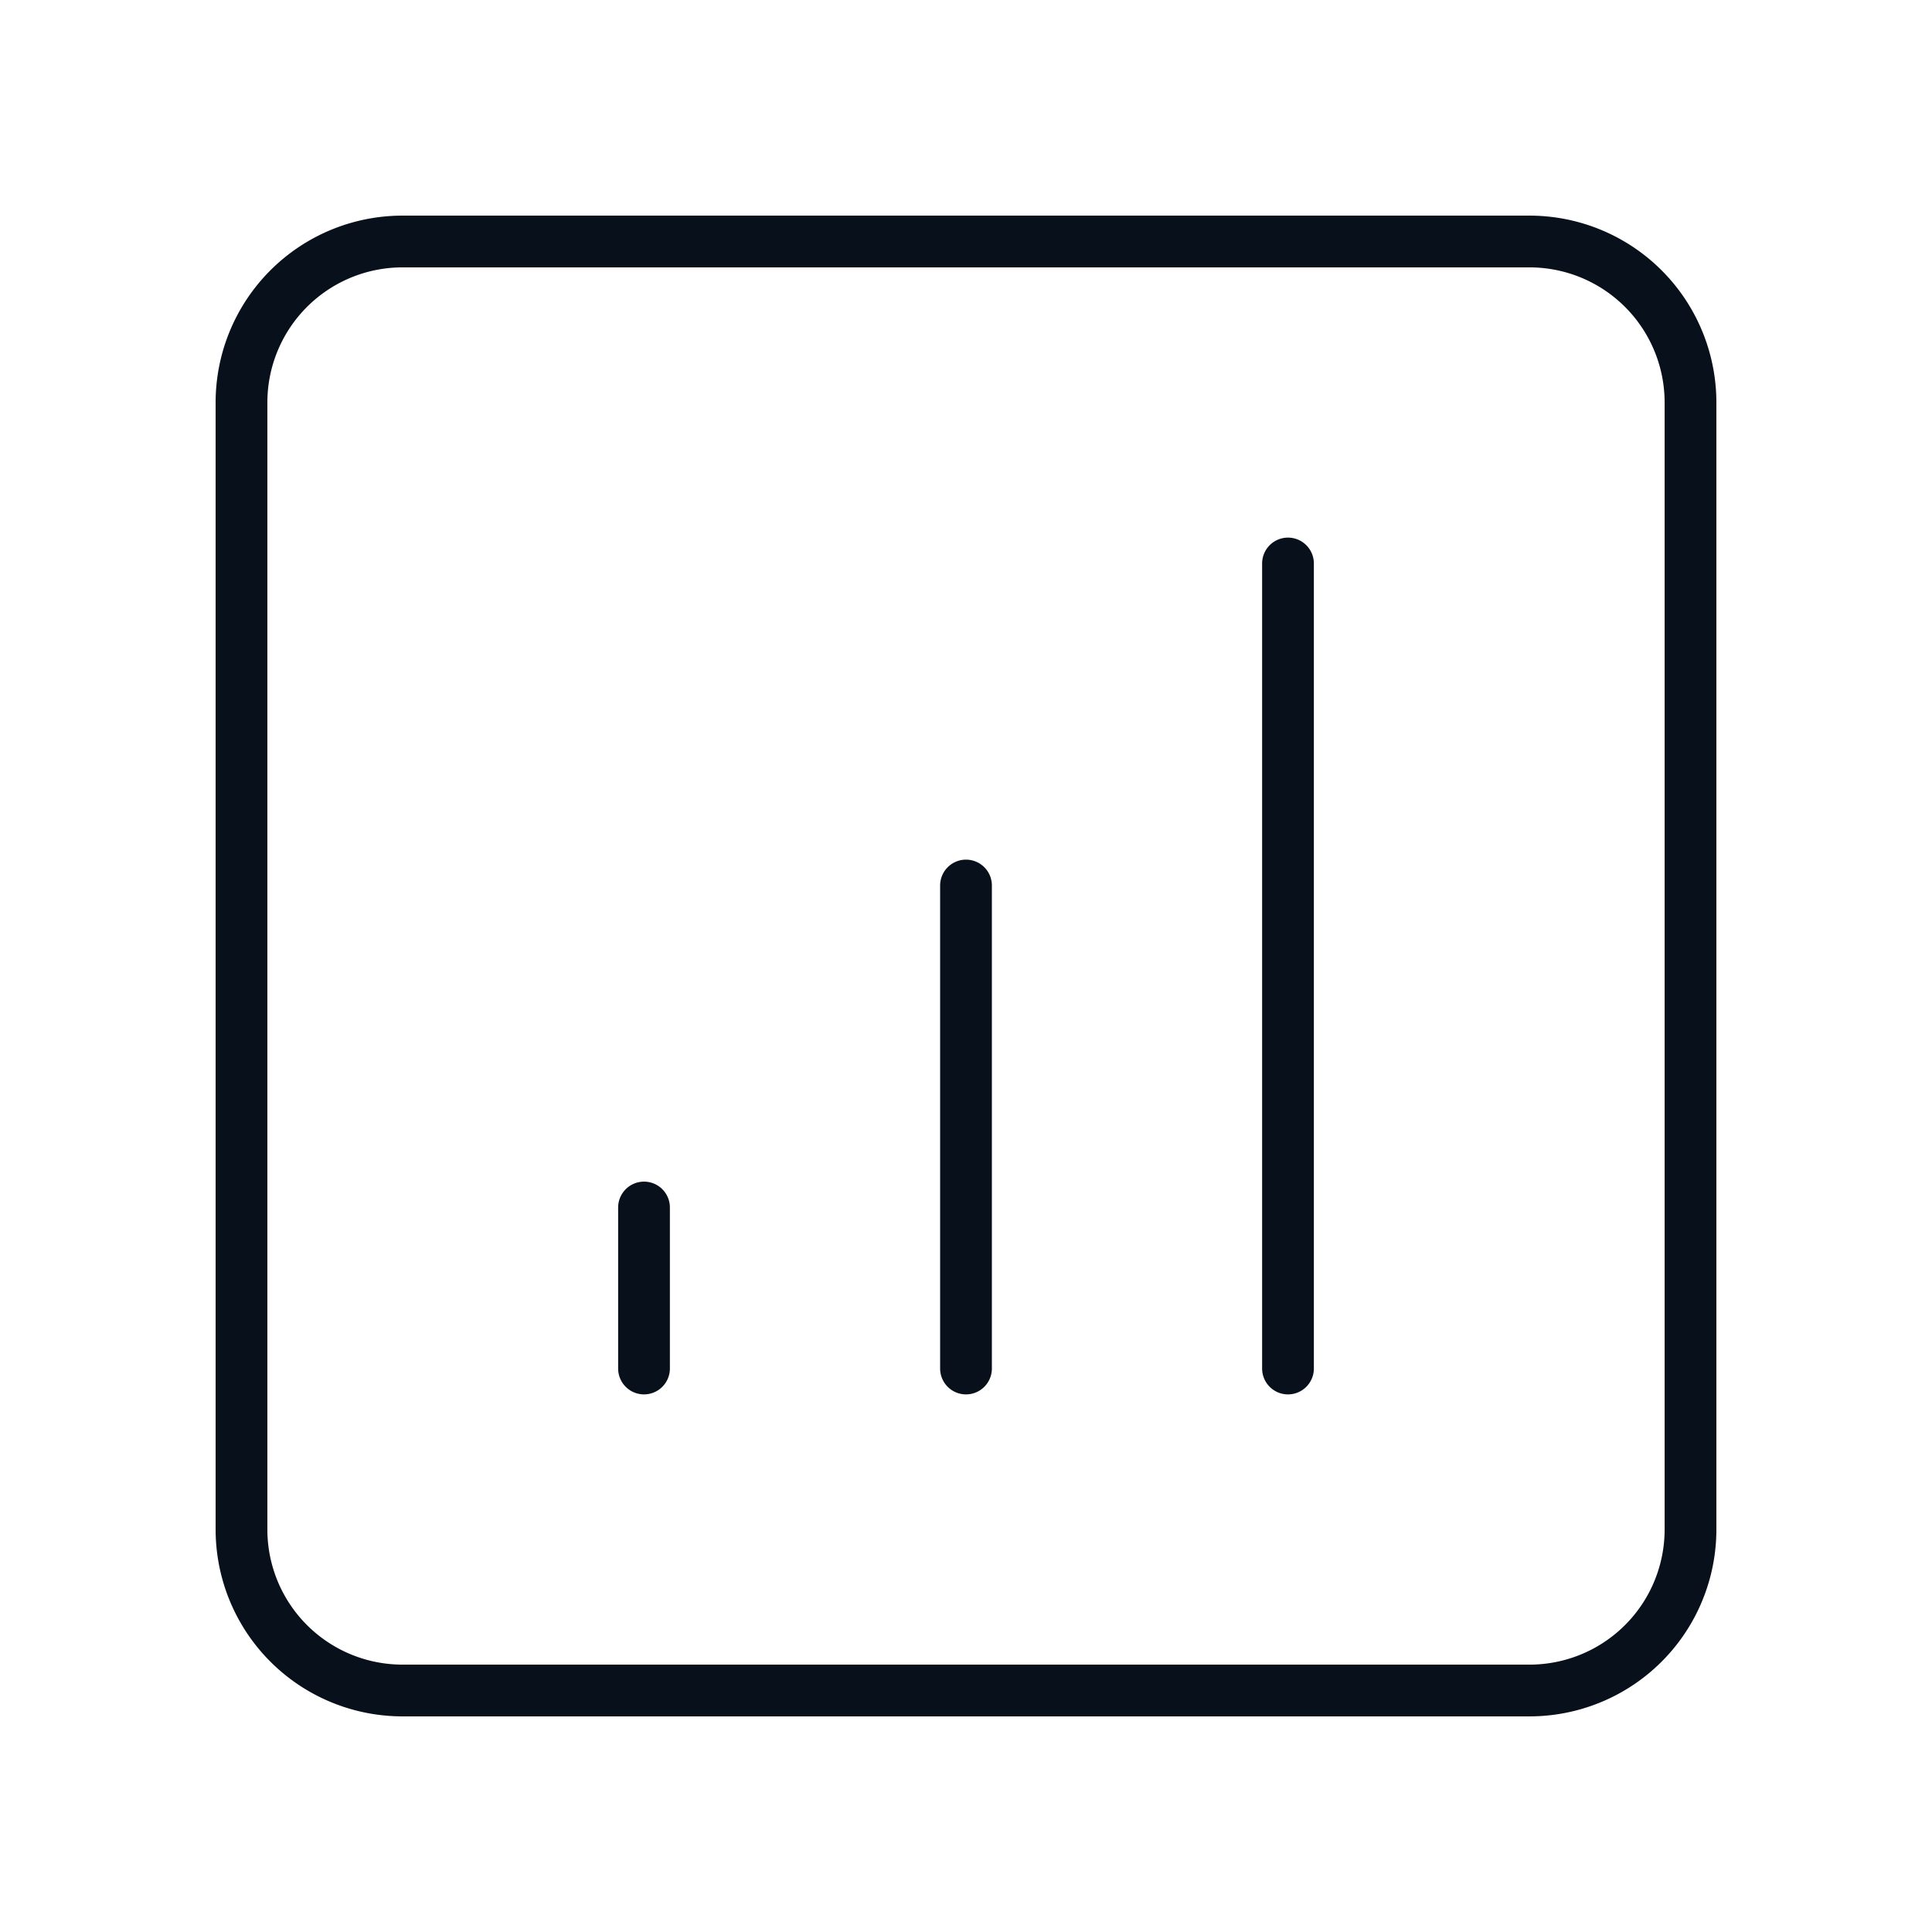 <?xml version="1.0"?>
<svg xmlns="http://www.w3.org/2000/svg" width="56" height="56" fill="none"><path stroke="#08111B" stroke-linecap="round" stroke-linejoin="round" stroke-width="1.5" d="M44.333 7H11.667A4.667 4.667 0 0 0 7 11.667v32.666A4.667 4.667 0 0 0 11.667 49h32.666A4.667 4.667 0 0 0 49 44.333V11.667A4.667 4.667 0 0 0 44.333 7M18.667 35v4.667M28 25.667v14M37.333 16.333v23.334"/></svg>
